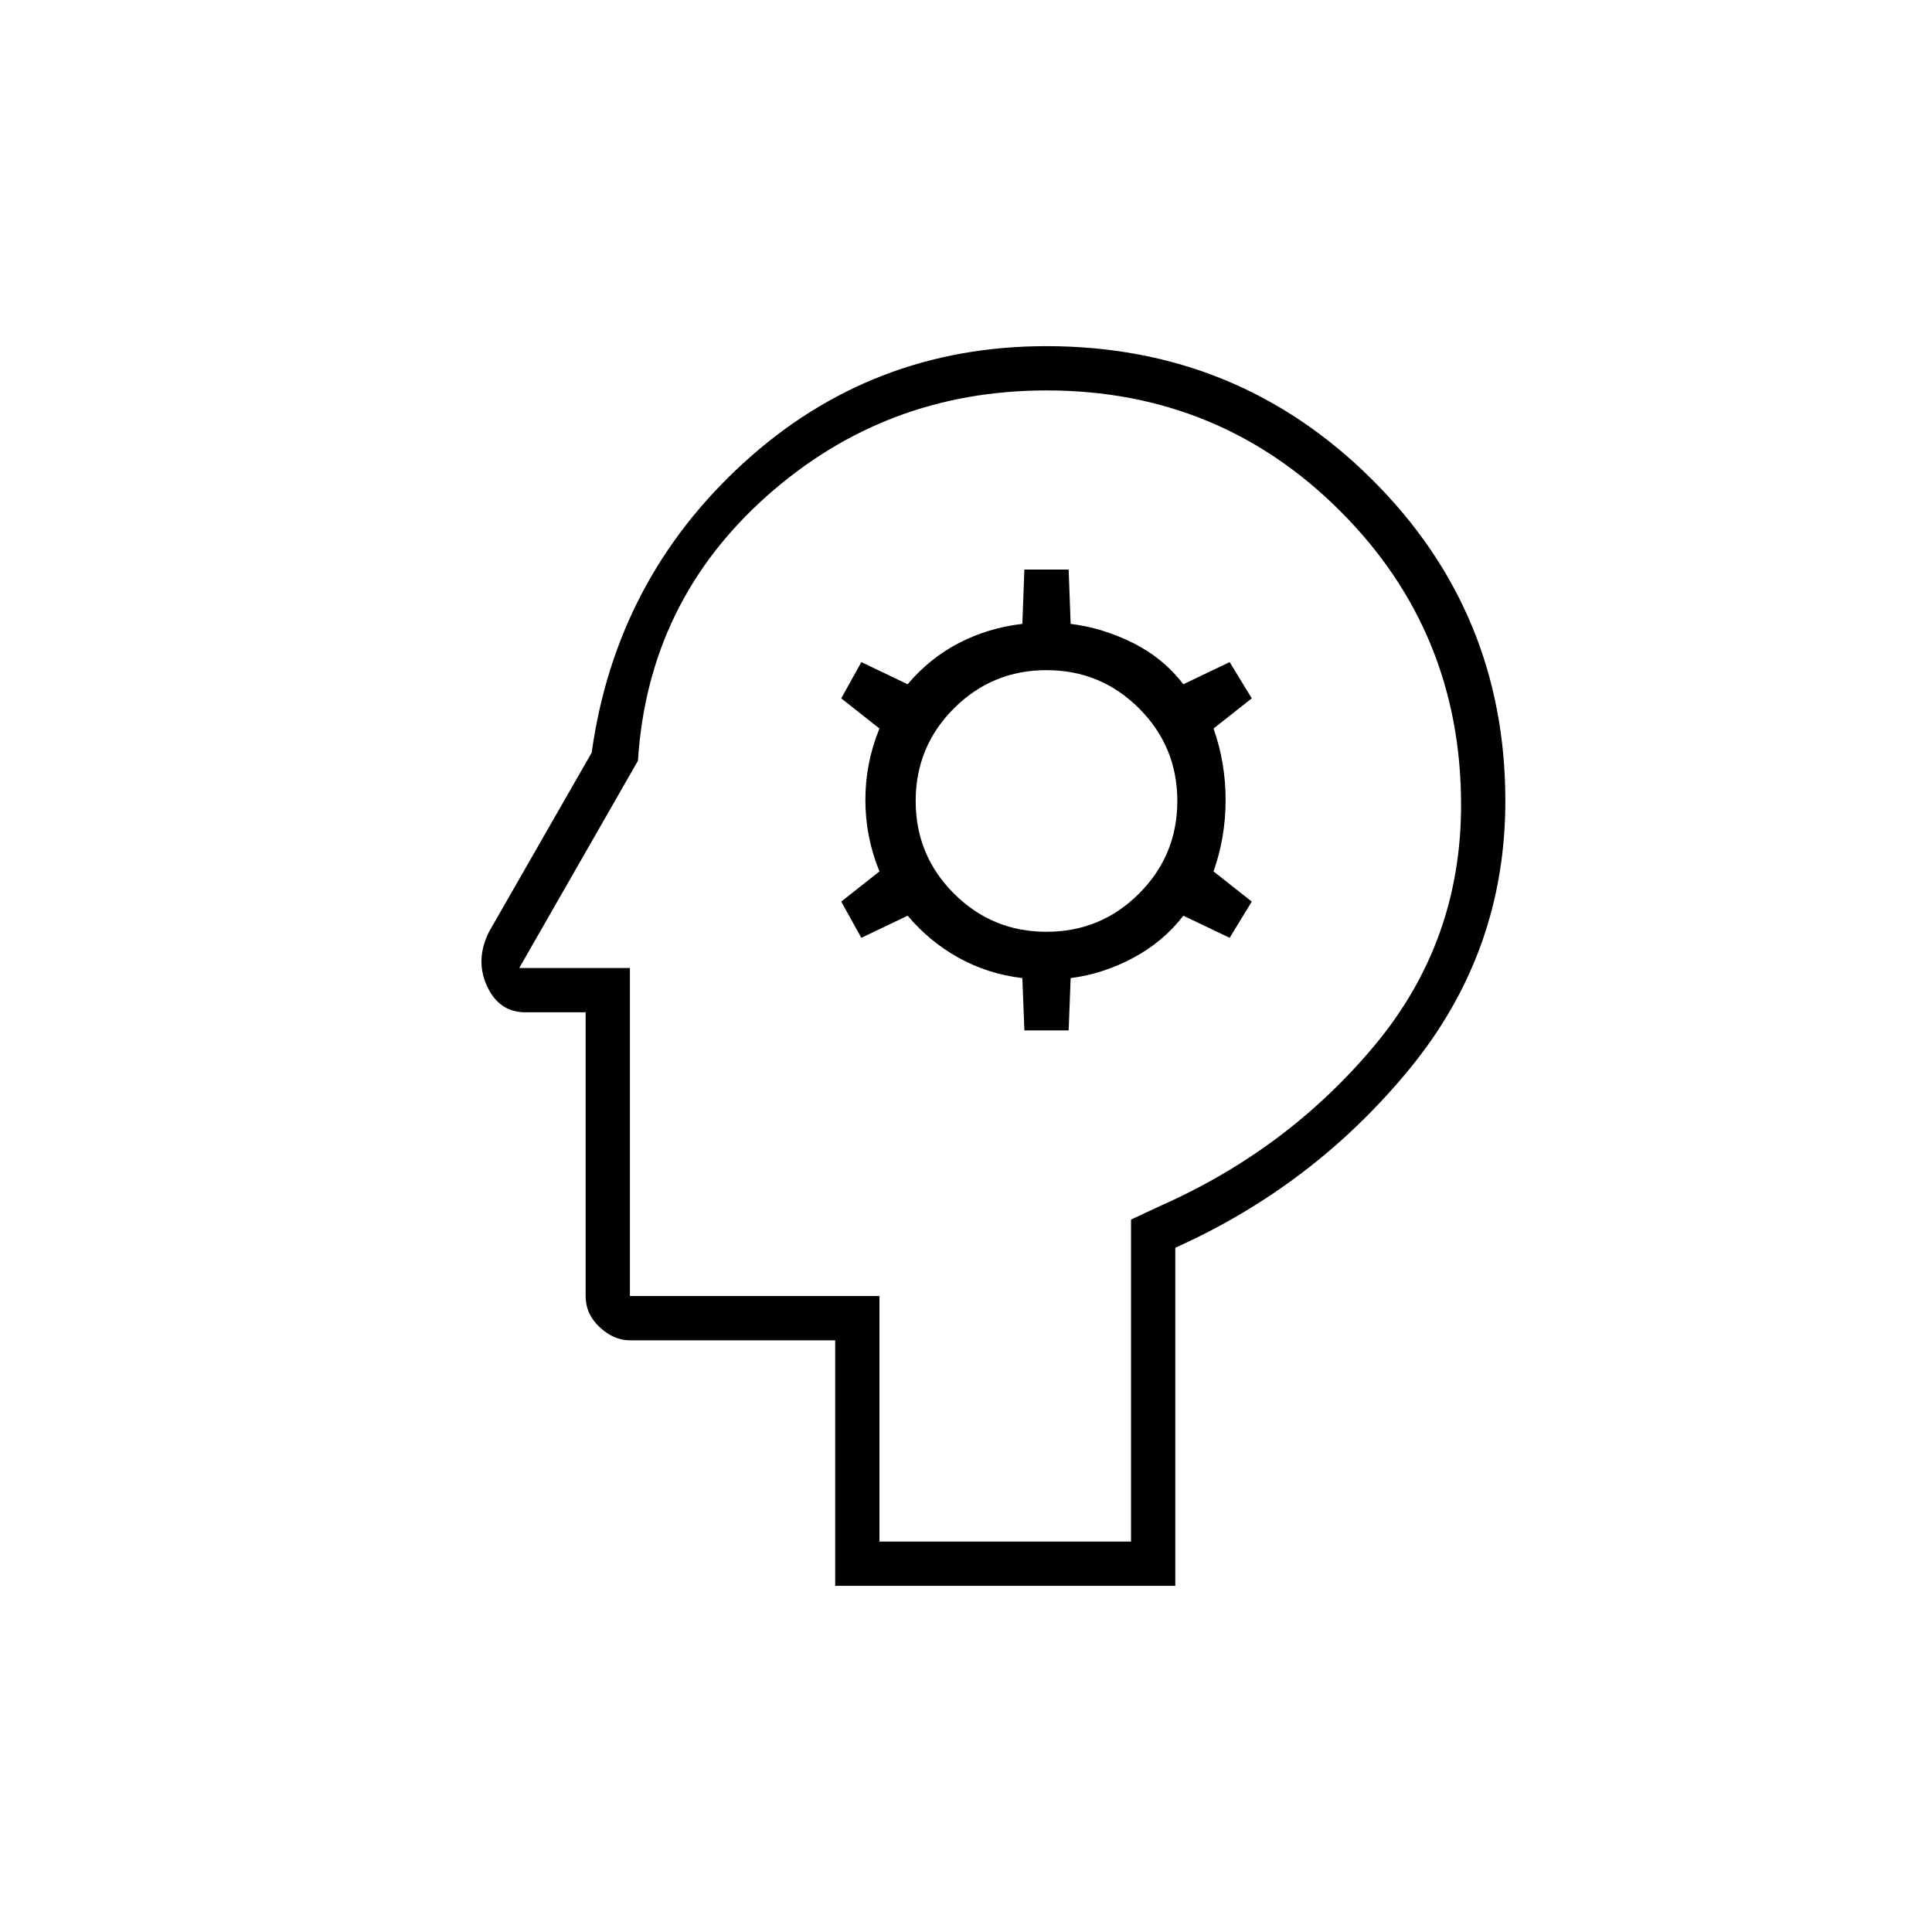 <svg xmlns="http://www.w3.org/2000/svg" height="48" width="48"><path d="M20.75 39.4v-6.1h-5.1q-.4 0-.75-.325t-.35-.775v-7.05h-1.5q-.65 0-.95-.65-.3-.65.05-1.35l2.55-4.45q.6-4.3 3.775-7.2Q21.65 8.6 26 8.6q4.75 0 8.075 3.3 3.325 3.3 3.325 8 0 3.75-2.375 6.65Q32.65 29.45 29.2 31v8.4ZM26 19.9Zm-.55 5.7h1.1l.05-1.3q.8-.1 1.55-.5t1.25-1.05l1.15.55.55-.9-.95-.75q.3-.85.3-1.775 0-.925-.3-1.775l.95-.75-.55-.9-1.15.55q-.5-.65-1.25-1.025-.75-.375-1.55-.475l-.05-1.35h-1.1l-.05 1.35q-.85.1-1.575.475T22.55 17l-1.15-.55-.5.9.95.75q-.35.85-.35 1.775 0 .925.35 1.775l-.95.75.5.9 1.15-.55q.55.65 1.275 1.05.725.4 1.575.5Zm.55-2.45q-1.35 0-2.3-.95-.95-.95-.95-2.3 0-1.35.95-2.3.95-.95 2.3-.95 1.35 0 2.3.95.95.95.95 2.3 0 1.35-.95 2.3-.95.95-2.3.95ZM21.85 38.3h6.25v-8l.75-.35q3.15-1.4 5.3-3.975T36.3 20q0-4.3-3-7.3t-7.3-3q-4 0-6.95 2.625t-3.2 6.575l-2.95 5.15h2.75v8.15h6.2Z"></path></svg>